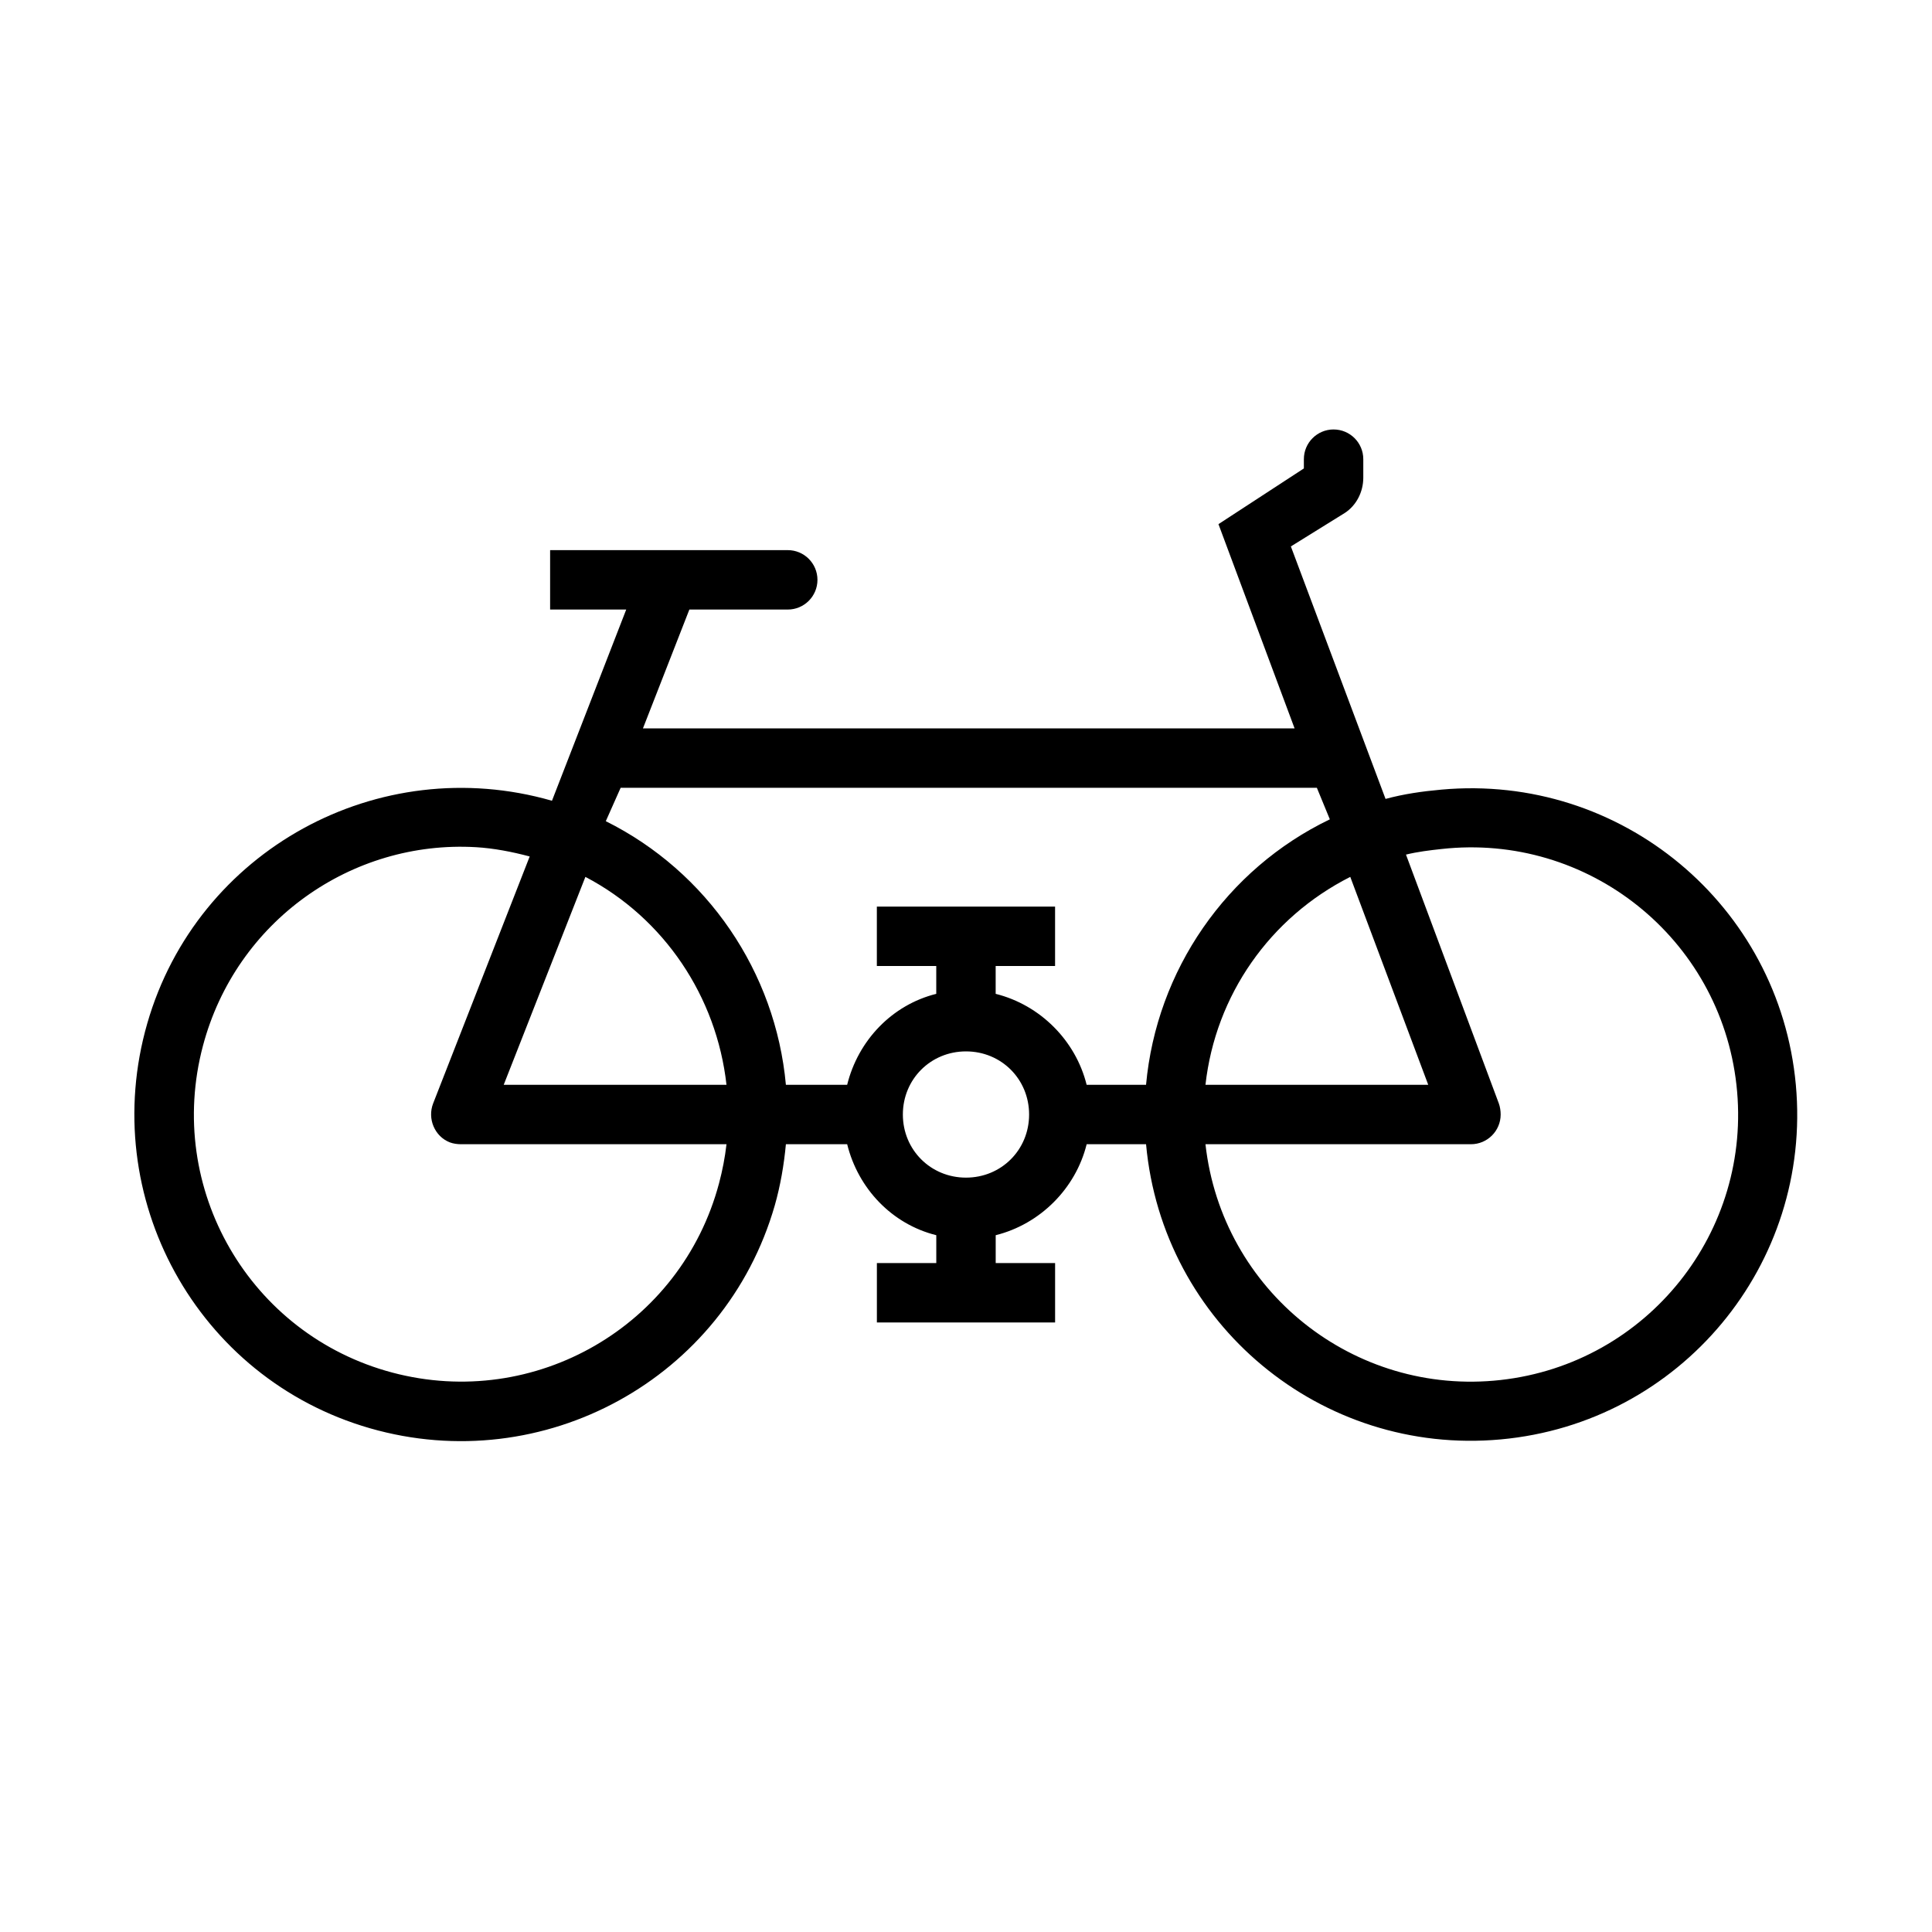 <?xml version="1.0" encoding="UTF-8"?>
<!-- The Best Svg Icon site in the world: iconSvg.co, Visit us! https://iconsvg.co -->
<svg fill="#000000" width="800px" height="800px" version="1.1" viewBox="144 144 512 512" xmlns="http://www.w3.org/2000/svg">
 <path d="m497.41 257.81c-4.344 0-7.871 3.527-7.871 7.871v2.461l-22.633 14.762 20.172 54.121h-172.69l12.301-31.488h26.074c4.348 0 7.871-3.527 7.871-7.871 0-4.348-3.523-7.875-7.871-7.875h-62.977v15.742h20.172l-19.68 50.676c-45.957-13.211-94.047 13.082-107.26 59.039-13.211 45.957 13.082 94.047 59.039 107.26 45.957 13.211 94.047-13.082 107.26-59.039 1.496-5.242 2.449-10.805 2.953-16.234h16.238c2.914 11.762 11.855 21.18 23.617 24.109v7.379h-15.742v15.742h47.23v-15.742h-15.742v-7.379c11.758-2.93 21.191-12.348 24.105-24.109h15.742c4.344 47.625 46.363 82.574 93.973 78.227 47.641-4.344 82.574-46.344 78.227-93.969-4.359-47.629-46.344-82.574-93.973-78.23-5.039 0.457-9.863 1.137-14.762 2.461l-25.09-66.914 14.27-8.855c3.117-2.016 4.922-5.633 4.922-9.348v-4.922c0-4.344-3.527-7.871-7.871-7.871zm-188.93 94.957h184.5l3.441 8.363c-27.441 13.211-45.938 40.035-48.707 70.359h-15.742c-2.914-11.762-12.348-21.18-24.109-24.109v-7.379h15.742v-15.742h-47.23v15.742h15.742v7.379c-11.742 2.93-20.703 12.348-23.613 24.109h-16.234c-2.727-29.914-20.836-56.484-47.727-69.867zm-38.375 15.746c4.699 0.273 9.539 1.203 14.27 2.461l-25.586 65.438c-1.574 4.047 0.383 8.758 4.43 10.332 0.914 0.344 1.977 0.488 2.953 0.488h70.355c-0.395 3.481-1.07 6.945-1.969 10.332-10.043 37.816-48.773 60.23-86.594 50.184-37.816-10.043-60.23-48.773-50.184-86.594 8.777-33.086 39.426-54.543 72.324-52.641zm255.84 0.492c38.891-4.348 73.883 23.594 78.23 62.484 4.359 38.887-23.598 73.883-62.484 78.227-38.887 4.344-73.883-23.598-78.23-62.484h70.359c4.344 0 7.871-3.527 7.871-7.871 0-0.945-0.16-2.07-0.492-2.953l-24.602-65.93c3.102-0.754 6.184-1.129 9.348-1.473zm-226.81 7.379c20.859 10.926 34.777 31.707 37.391 55.105h-59.039zm202.7 0 20.664 55.105h-59.039c2.66-23.742 17.059-44.32 38.375-55.105zm-101.84 46.246c9.367 0 16.727 7.359 16.727 16.727 0 9.367-7.359 16.727-16.727 16.727-9.352 0-16.727-7.359-16.727-16.727 0-9.367 7.375-16.727 16.727-16.727z"/>
</svg>